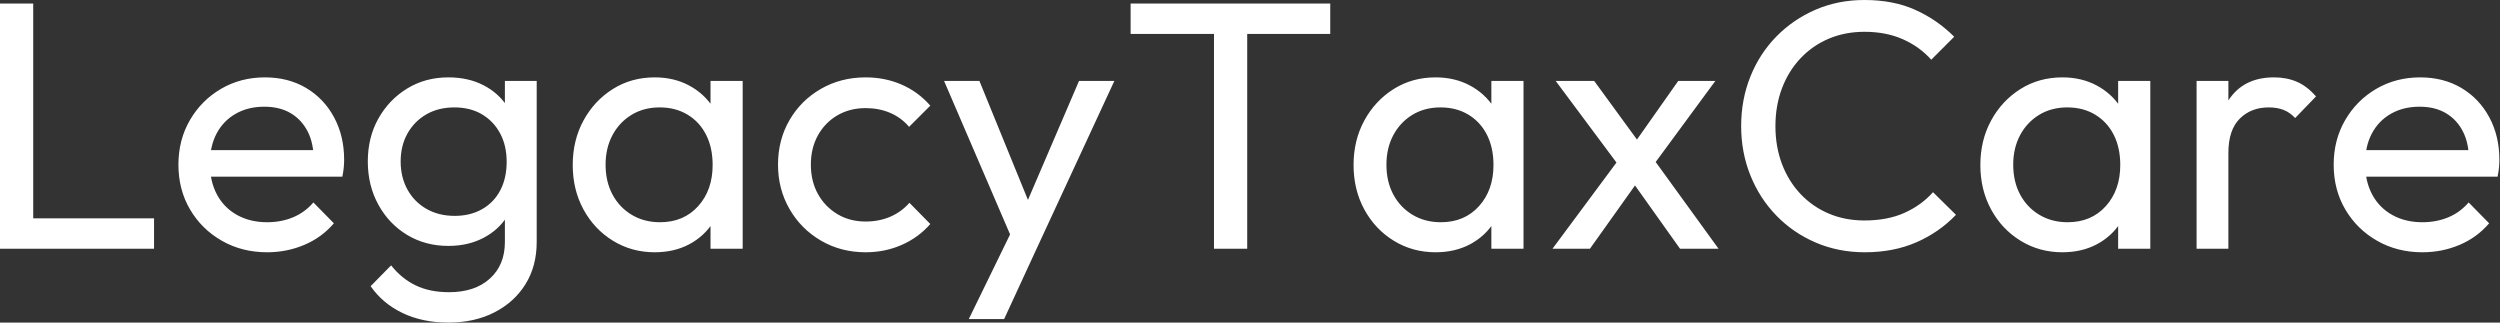 <svg baseProfile="full" height="28" version="1.1" viewBox="0 0 217 28" width="217" xmlns="http://www.w3.org/2000/svg" xmlns:ev="http://www.w3.org/2001/xml-events" xmlns:xlink="http://www.w3.org/1999/xlink"><rect x="0" y="0" width="217" height="28" fill="#333333" stroke="none"/><defs /><g><path d="M2.515 21.59V0.307H5.398V21.59ZM4.478 21.59V18.953H15.886V21.59Z M25.7 21.897Q23.522 21.897 21.774 20.9Q20.026 19.904 19.014 18.186Q18.002 16.469 18.002 14.291Q18.002 12.145 18.999 10.427Q19.996 8.71 21.698 7.713Q23.4 6.716 25.516 6.716Q27.54 6.716 29.089 7.636Q30.637 8.556 31.512 10.182Q32.386 11.807 32.386 13.862Q32.386 14.169 32.355 14.521Q32.324 14.874 32.232 15.334H19.934V13.034H30.76L29.748 13.923Q29.748 12.451 29.227 11.424Q28.705 10.396 27.755 9.829Q26.804 9.262 25.455 9.262Q24.044 9.262 22.97 9.875Q21.897 10.488 21.314 11.593Q20.732 12.697 20.732 14.199Q20.732 15.733 21.345 16.883Q21.958 18.033 23.093 18.662Q24.228 19.29 25.7 19.29Q26.927 19.29 27.954 18.861Q28.981 18.432 29.717 17.573L31.496 19.382Q30.453 20.609 28.935 21.253Q27.417 21.897 25.7 21.897Z M41.433 28.0Q39.194 28.0 37.461 27.172Q35.728 26.344 34.686 24.841L36.464 23.032Q37.354 24.166 38.581 24.765Q39.807 25.363 41.494 25.363Q43.733 25.363 45.036 24.182Q46.34 23.001 46.34 21.008V17.389L46.83 14.107L46.34 10.857V7.023H49.1V21.008Q49.1 23.093 48.134 24.657Q47.168 26.221 45.435 27.111Q43.702 28.0 41.433 28.0ZM41.433 21.345Q39.439 21.345 37.86 20.394Q36.28 19.444 35.36 17.772Q34.44 16.101 34.44 14.015Q34.44 11.93 35.36 10.289Q36.28 8.648 37.86 7.682Q39.439 6.716 41.433 6.716Q43.15 6.716 44.469 7.391Q45.788 8.066 46.57 9.277Q47.352 10.488 47.413 12.114V15.978Q47.321 17.573 46.539 18.784Q45.757 19.996 44.438 20.67Q43.119 21.345 41.433 21.345ZM41.985 18.738Q43.334 18.738 44.361 18.156Q45.389 17.573 45.941 16.515Q46.493 15.457 46.493 14.046Q46.493 12.635 45.926 11.577Q45.358 10.519 44.346 9.921Q43.334 9.323 41.954 9.323Q40.574 9.323 39.531 9.921Q38.488 10.519 37.89 11.577Q37.292 12.635 37.292 14.015Q37.292 15.395 37.89 16.469Q38.488 17.542 39.547 18.14Q40.605 18.738 41.985 18.738Z M59.343 21.897Q57.349 21.897 55.724 20.9Q54.099 19.904 53.163 18.186Q52.228 16.469 52.228 14.322Q52.228 12.175 53.163 10.458Q54.099 8.74 55.709 7.728Q57.319 6.716 59.343 6.716Q60.999 6.716 62.302 7.406Q63.606 8.096 64.403 9.308Q65.2 10.519 65.292 12.114V16.499Q65.2 18.064 64.418 19.29Q63.636 20.517 62.333 21.207Q61.03 21.897 59.343 21.897ZM59.803 19.29Q61.858 19.29 63.115 17.895Q64.372 16.499 64.372 14.322Q64.372 12.819 63.805 11.7Q63.238 10.581 62.195 9.952Q61.152 9.323 59.772 9.323Q58.392 9.323 57.334 9.967Q56.276 10.611 55.678 11.731Q55.08 12.85 55.08 14.291Q55.08 15.763 55.678 16.883Q56.276 18.002 57.349 18.646Q58.423 19.29 59.803 19.29ZM64.188 21.59V17.665L64.71 14.107L64.188 10.581V7.023H66.979V21.59Z M77.652 21.897Q75.505 21.897 73.772 20.885Q72.039 19.873 71.043 18.14Q70.046 16.407 70.046 14.291Q70.046 12.145 71.043 10.427Q72.039 8.71 73.772 7.713Q75.505 6.716 77.652 6.716Q79.338 6.716 80.78 7.345Q82.221 7.974 83.264 9.17L81.424 11.01Q80.749 10.212 79.783 9.798Q78.817 9.384 77.652 9.384Q76.272 9.384 75.198 10.013Q74.125 10.642 73.512 11.746Q72.898 12.85 72.898 14.291Q72.898 15.733 73.512 16.837Q74.125 17.941 75.198 18.585Q76.272 19.229 77.652 19.229Q78.817 19.229 79.783 18.815Q80.749 18.401 81.455 17.604L83.264 19.444Q82.252 20.609 80.795 21.253Q79.338 21.897 77.652 21.897Z M90.778 21.713 84.46 7.023H87.527L92.219 18.524H91.238L96.175 7.023H99.242L92.434 21.713ZM86.607 27.693 90.9 18.892 92.434 21.713 89.674 27.693Z M107.89 21.59V0.92H110.773V21.59ZM100.653 2.944V0.307H117.98V2.944Z M127.119 21.897Q125.126 21.897 123.501 20.9Q121.875 19.904 120.94 18.186Q120.004 16.469 120.004 14.322Q120.004 12.175 120.94 10.458Q121.875 8.74 123.485 7.728Q125.095 6.716 127.119 6.716Q128.775 6.716 130.079 7.406Q131.382 8.096 132.18 9.308Q132.977 10.519 133.069 12.114V16.499Q132.977 18.064 132.195 19.29Q131.413 20.517 130.11 21.207Q128.806 21.897 127.119 21.897ZM127.579 19.29Q129.634 19.29 130.892 17.895Q132.149 16.499 132.149 14.322Q132.149 12.819 131.582 11.7Q131.014 10.581 129.972 9.952Q128.929 9.323 127.549 9.323Q126.169 9.323 125.111 9.967Q124.053 10.611 123.455 11.731Q122.857 12.85 122.857 14.291Q122.857 15.763 123.455 16.883Q124.053 18.002 125.126 18.646Q126.199 19.29 127.579 19.29ZM131.965 21.59V17.665L132.486 14.107L131.965 10.581V7.023H134.756V21.59Z M148.342 21.59 143.803 15.211 143.281 14.721 137.547 7.023H140.889L145.03 12.697L145.551 13.126L151.685 21.59ZM137.271 21.59 143.281 13.494 144.846 15.518 140.521 21.59ZM145.766 14.69 144.171 12.727 148.188 7.023H151.409Z M164.381 21.897Q162.081 21.897 160.118 21.054Q158.156 20.21 156.699 18.708Q155.242 17.205 154.445 15.211Q153.647 13.218 153.647 10.949Q153.647 8.648 154.445 6.655Q155.242 4.662 156.699 3.174Q158.156 1.687 160.103 0.843Q162.05 0.0 164.35 0.0Q166.865 0.0 168.767 0.859Q170.668 1.717 172.14 3.189L170.147 5.183Q169.135 4.048 167.678 3.404Q166.221 2.76 164.35 2.76Q162.664 2.76 161.253 3.358Q159.842 3.956 158.8 5.06Q157.757 6.164 157.189 7.667Q156.622 9.17 156.622 10.949Q156.622 12.727 157.189 14.23Q157.757 15.733 158.8 16.837Q159.842 17.941 161.253 18.539Q162.664 19.137 164.35 19.137Q166.344 19.137 167.816 18.478Q169.288 17.818 170.3 16.683L172.294 18.646Q170.821 20.18 168.843 21.038Q166.865 21.897 164.381 21.897Z M181.525 21.897Q179.531 21.897 177.906 20.9Q176.28 19.904 175.345 18.186Q174.41 16.469 174.41 14.322Q174.41 12.175 175.345 10.458Q176.28 8.74 177.89 7.728Q179.501 6.716 181.525 6.716Q183.181 6.716 184.484 7.406Q185.788 8.096 186.585 9.308Q187.382 10.519 187.474 12.114V16.499Q187.382 18.064 186.6 19.29Q185.818 20.517 184.515 21.207Q183.211 21.897 181.525 21.897ZM181.985 19.29Q184.039 19.29 185.297 17.895Q186.554 16.499 186.554 14.322Q186.554 12.819 185.987 11.7Q185.419 10.581 184.377 9.952Q183.334 9.323 181.954 9.323Q180.574 9.323 179.516 9.967Q178.458 10.611 177.86 11.731Q177.262 12.85 177.262 14.291Q177.262 15.763 177.86 16.883Q178.458 18.002 179.531 18.646Q180.605 19.29 181.985 19.29ZM186.37 21.59V17.665L186.892 14.107L186.37 10.581V7.023H189.161V21.59Z M193.179 21.59V7.023H195.939V21.59ZM195.939 13.279 194.896 12.819Q194.896 10.028 196.184 8.372Q197.472 6.716 199.895 6.716Q200.999 6.716 201.888 7.1Q202.778 7.483 203.544 8.372L201.735 10.243Q201.275 9.752 200.723 9.538Q200.171 9.323 199.435 9.323Q197.901 9.323 196.92 10.304Q195.939 11.286 195.939 13.279Z M212.775 21.897Q210.598 21.897 208.85 20.9Q207.102 19.904 206.09 18.186Q205.078 16.469 205.078 14.291Q205.078 12.145 206.074 10.427Q207.071 8.71 208.773 7.713Q210.475 6.716 212.591 6.716Q214.616 6.716 216.164 7.636Q217.713 8.556 218.587 10.182Q219.461 11.807 219.461 13.862Q219.461 14.169 219.43 14.521Q219.4 14.874 219.308 15.334H207.01V13.034H217.836L216.824 13.923Q216.824 12.451 216.302 11.424Q215.781 10.396 214.83 9.829Q213.88 9.262 212.53 9.262Q211.119 9.262 210.046 9.875Q208.973 10.488 208.39 11.593Q207.807 12.697 207.807 14.199Q207.807 15.733 208.421 16.883Q209.034 18.033 210.169 18.662Q211.303 19.29 212.775 19.29Q214.002 19.29 215.03 18.861Q216.057 18.432 216.793 17.573L218.572 19.382Q217.529 20.609 216.011 21.253Q214.493 21.897 212.775 21.897Z " fill="rgb(255,255,255)" transform="translate(-2.515, 0)" /></g></svg>